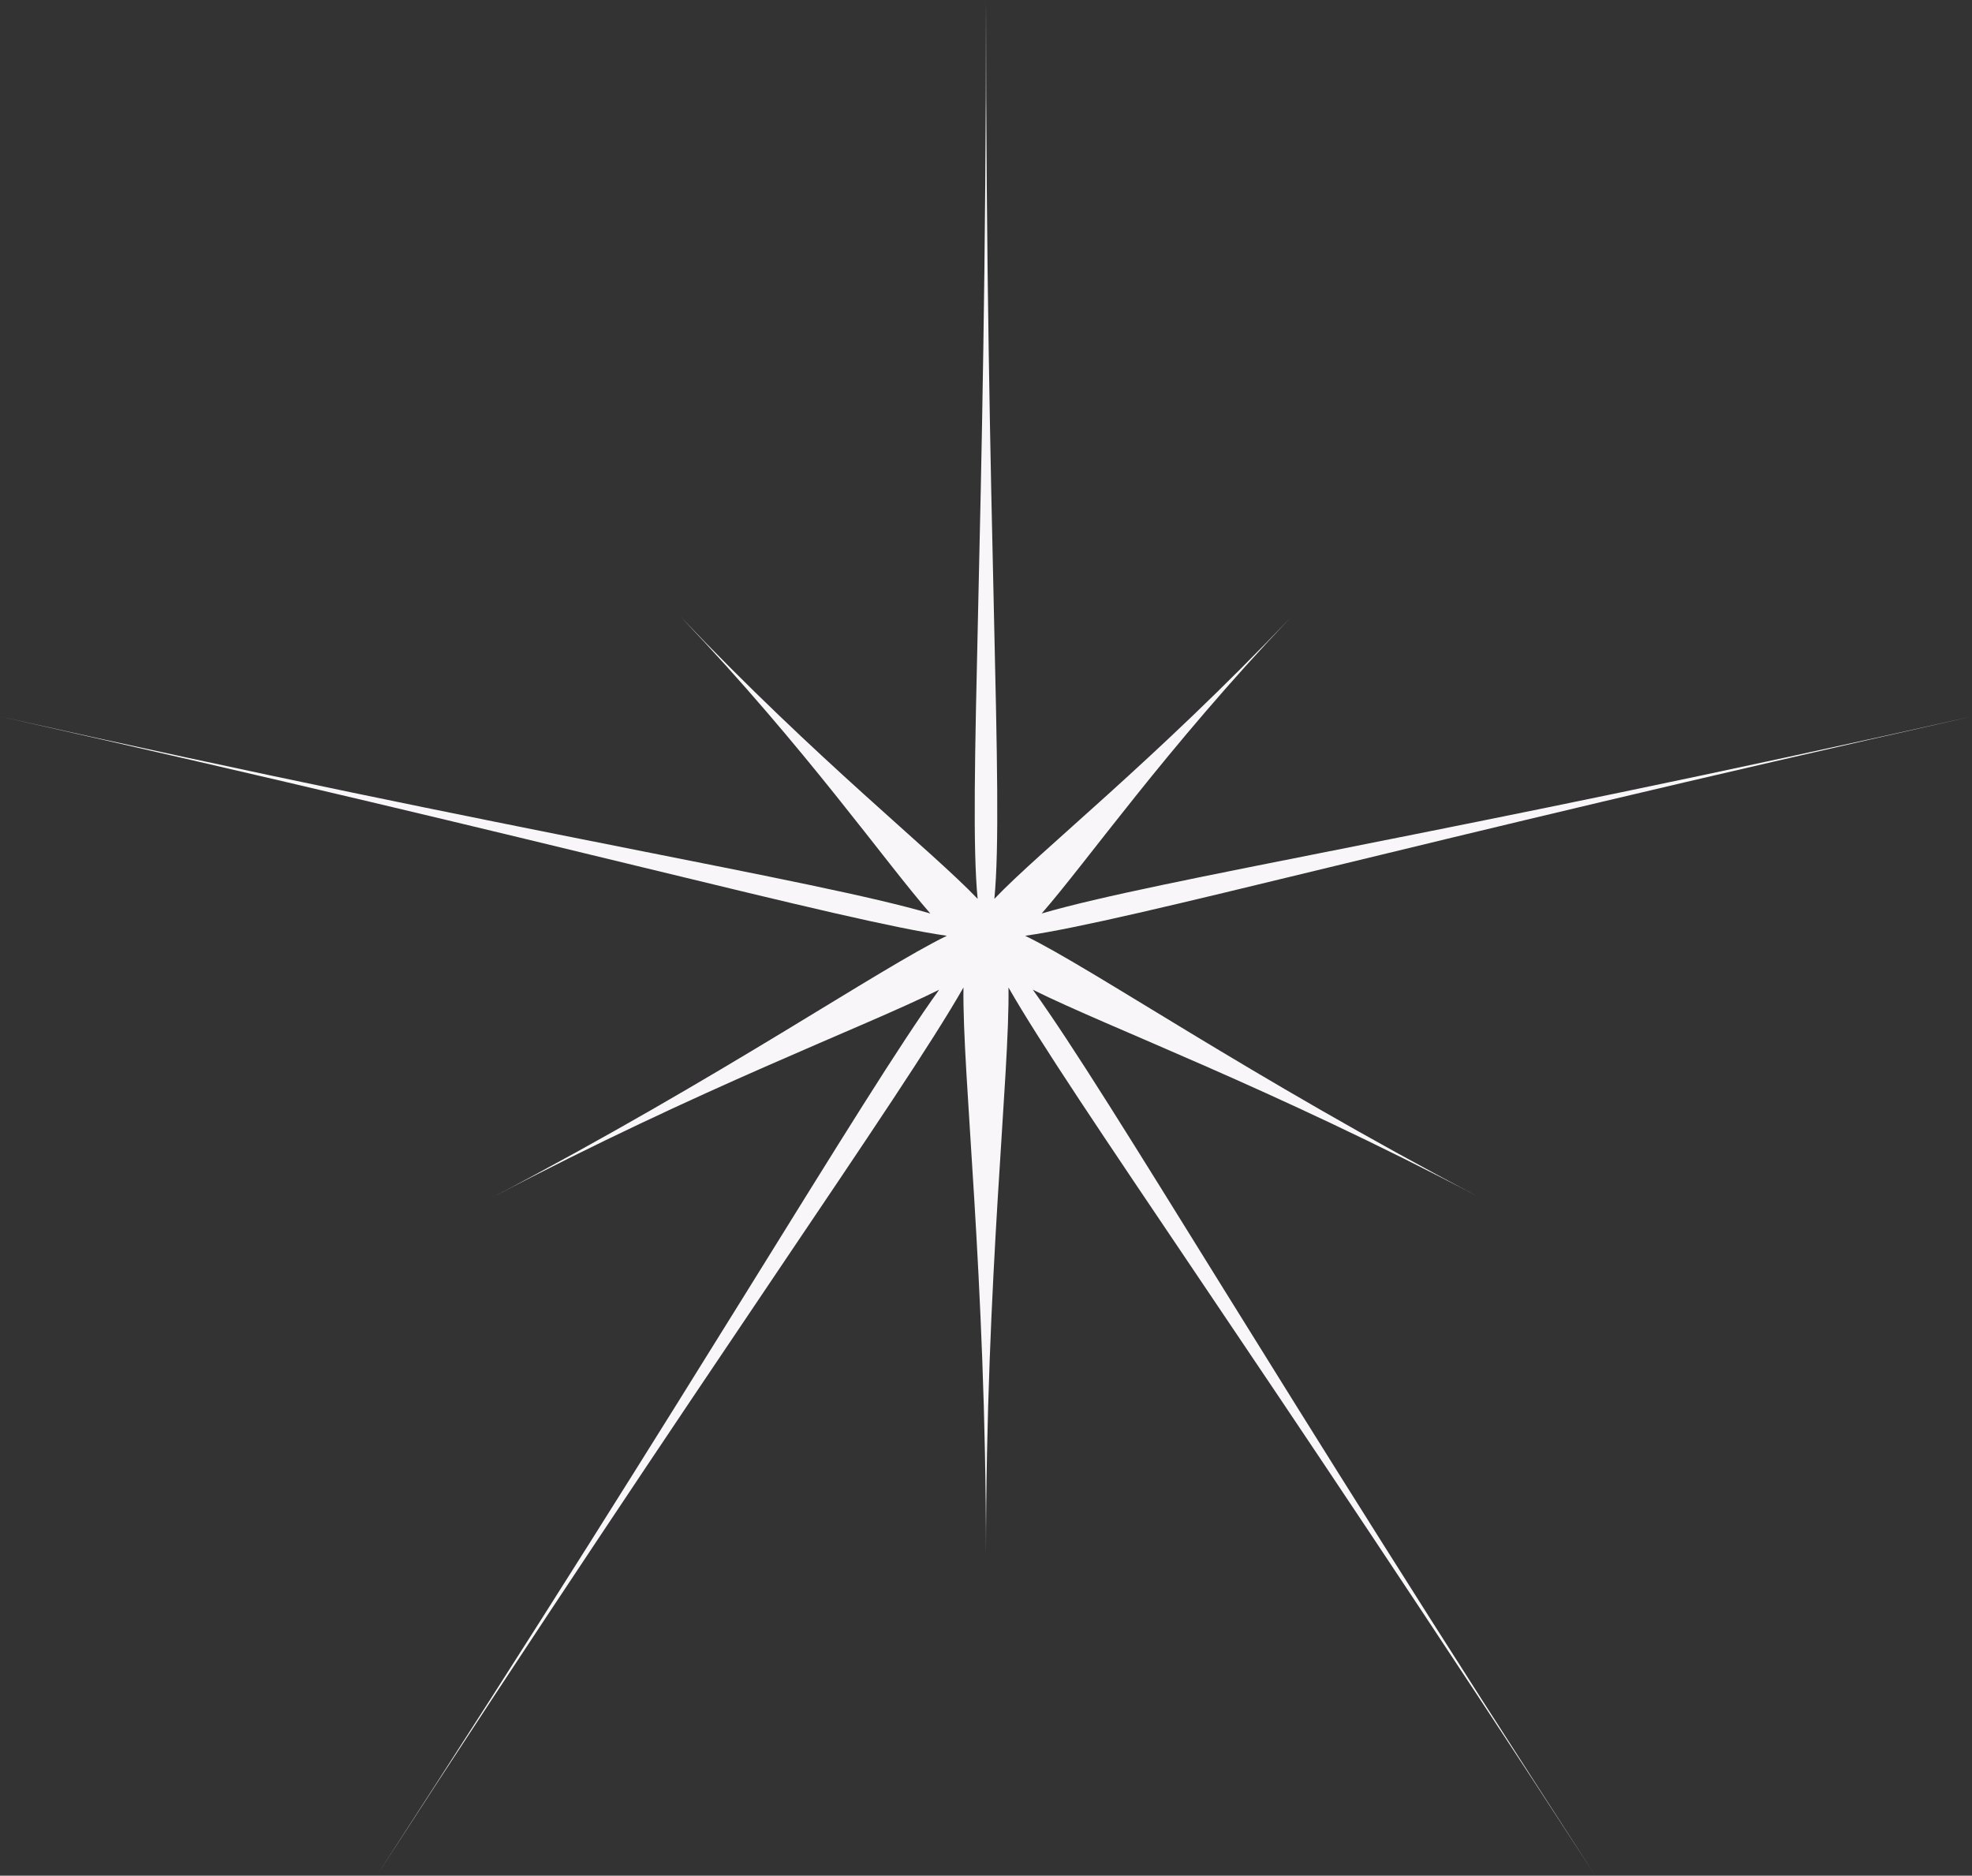 <?xml version="1.0" encoding="UTF-8" standalone="no"?><svg xmlns="http://www.w3.org/2000/svg" xmlns:xlink="http://www.w3.org/1999/xlink" fill="#f8f6f8" height="897.2" preserveAspectRatio="xMidYMid meet" version="1" viewBox="0.0 0.0 943.4 897.2" width="943.4" zoomAndPan="magnify"><rect x="0.0" y="0.0" width="943.4" height="897.2" fill="#333333" stroke="none"/><g id="change1_1"><path d="M494.11,473.43c37.07,18.42,113.29,46.53,213.44,99.18C596.97,514.47,522.97,463.4,490.42,447.62 c50.33-7.18,184.4-44.61,452.98-104.91c-251.23,56.41-389.56,78.05-445.06,94.24c22.27-25.52,59.12-78.52,119.12-141.61 C552.56,363.6,497.21,407.29,475.7,429.96c4.71-48.34-4-176.72-4-429.96c0,253.24-8.71,381.62-4,429.96 c-21.51-22.67-76.85-66.36-141.76-134.61c60,63.09,96.85,116.09,119.12,141.61C389.56,420.76,251.23,399.12,0,342.71 c268.59,60.3,402.66,97.73,452.98,104.91c-32.56,15.78-106.55,66.85-217.13,124.99c100.14-52.65,176.36-80.76,213.44-99.18 C411.43,526,333.71,660.97,180.17,897.23c160.01-246.23,251-372.76,280.75-424.88c-0.61,42.2,10.77,136.83,10.77,271.62 c0-134.79,11.38-229.42,10.77-271.62C512.22,524.47,603.22,651,763.23,897.23C609.7,660.97,531.97,526,494.11,473.43z"/></g></svg>